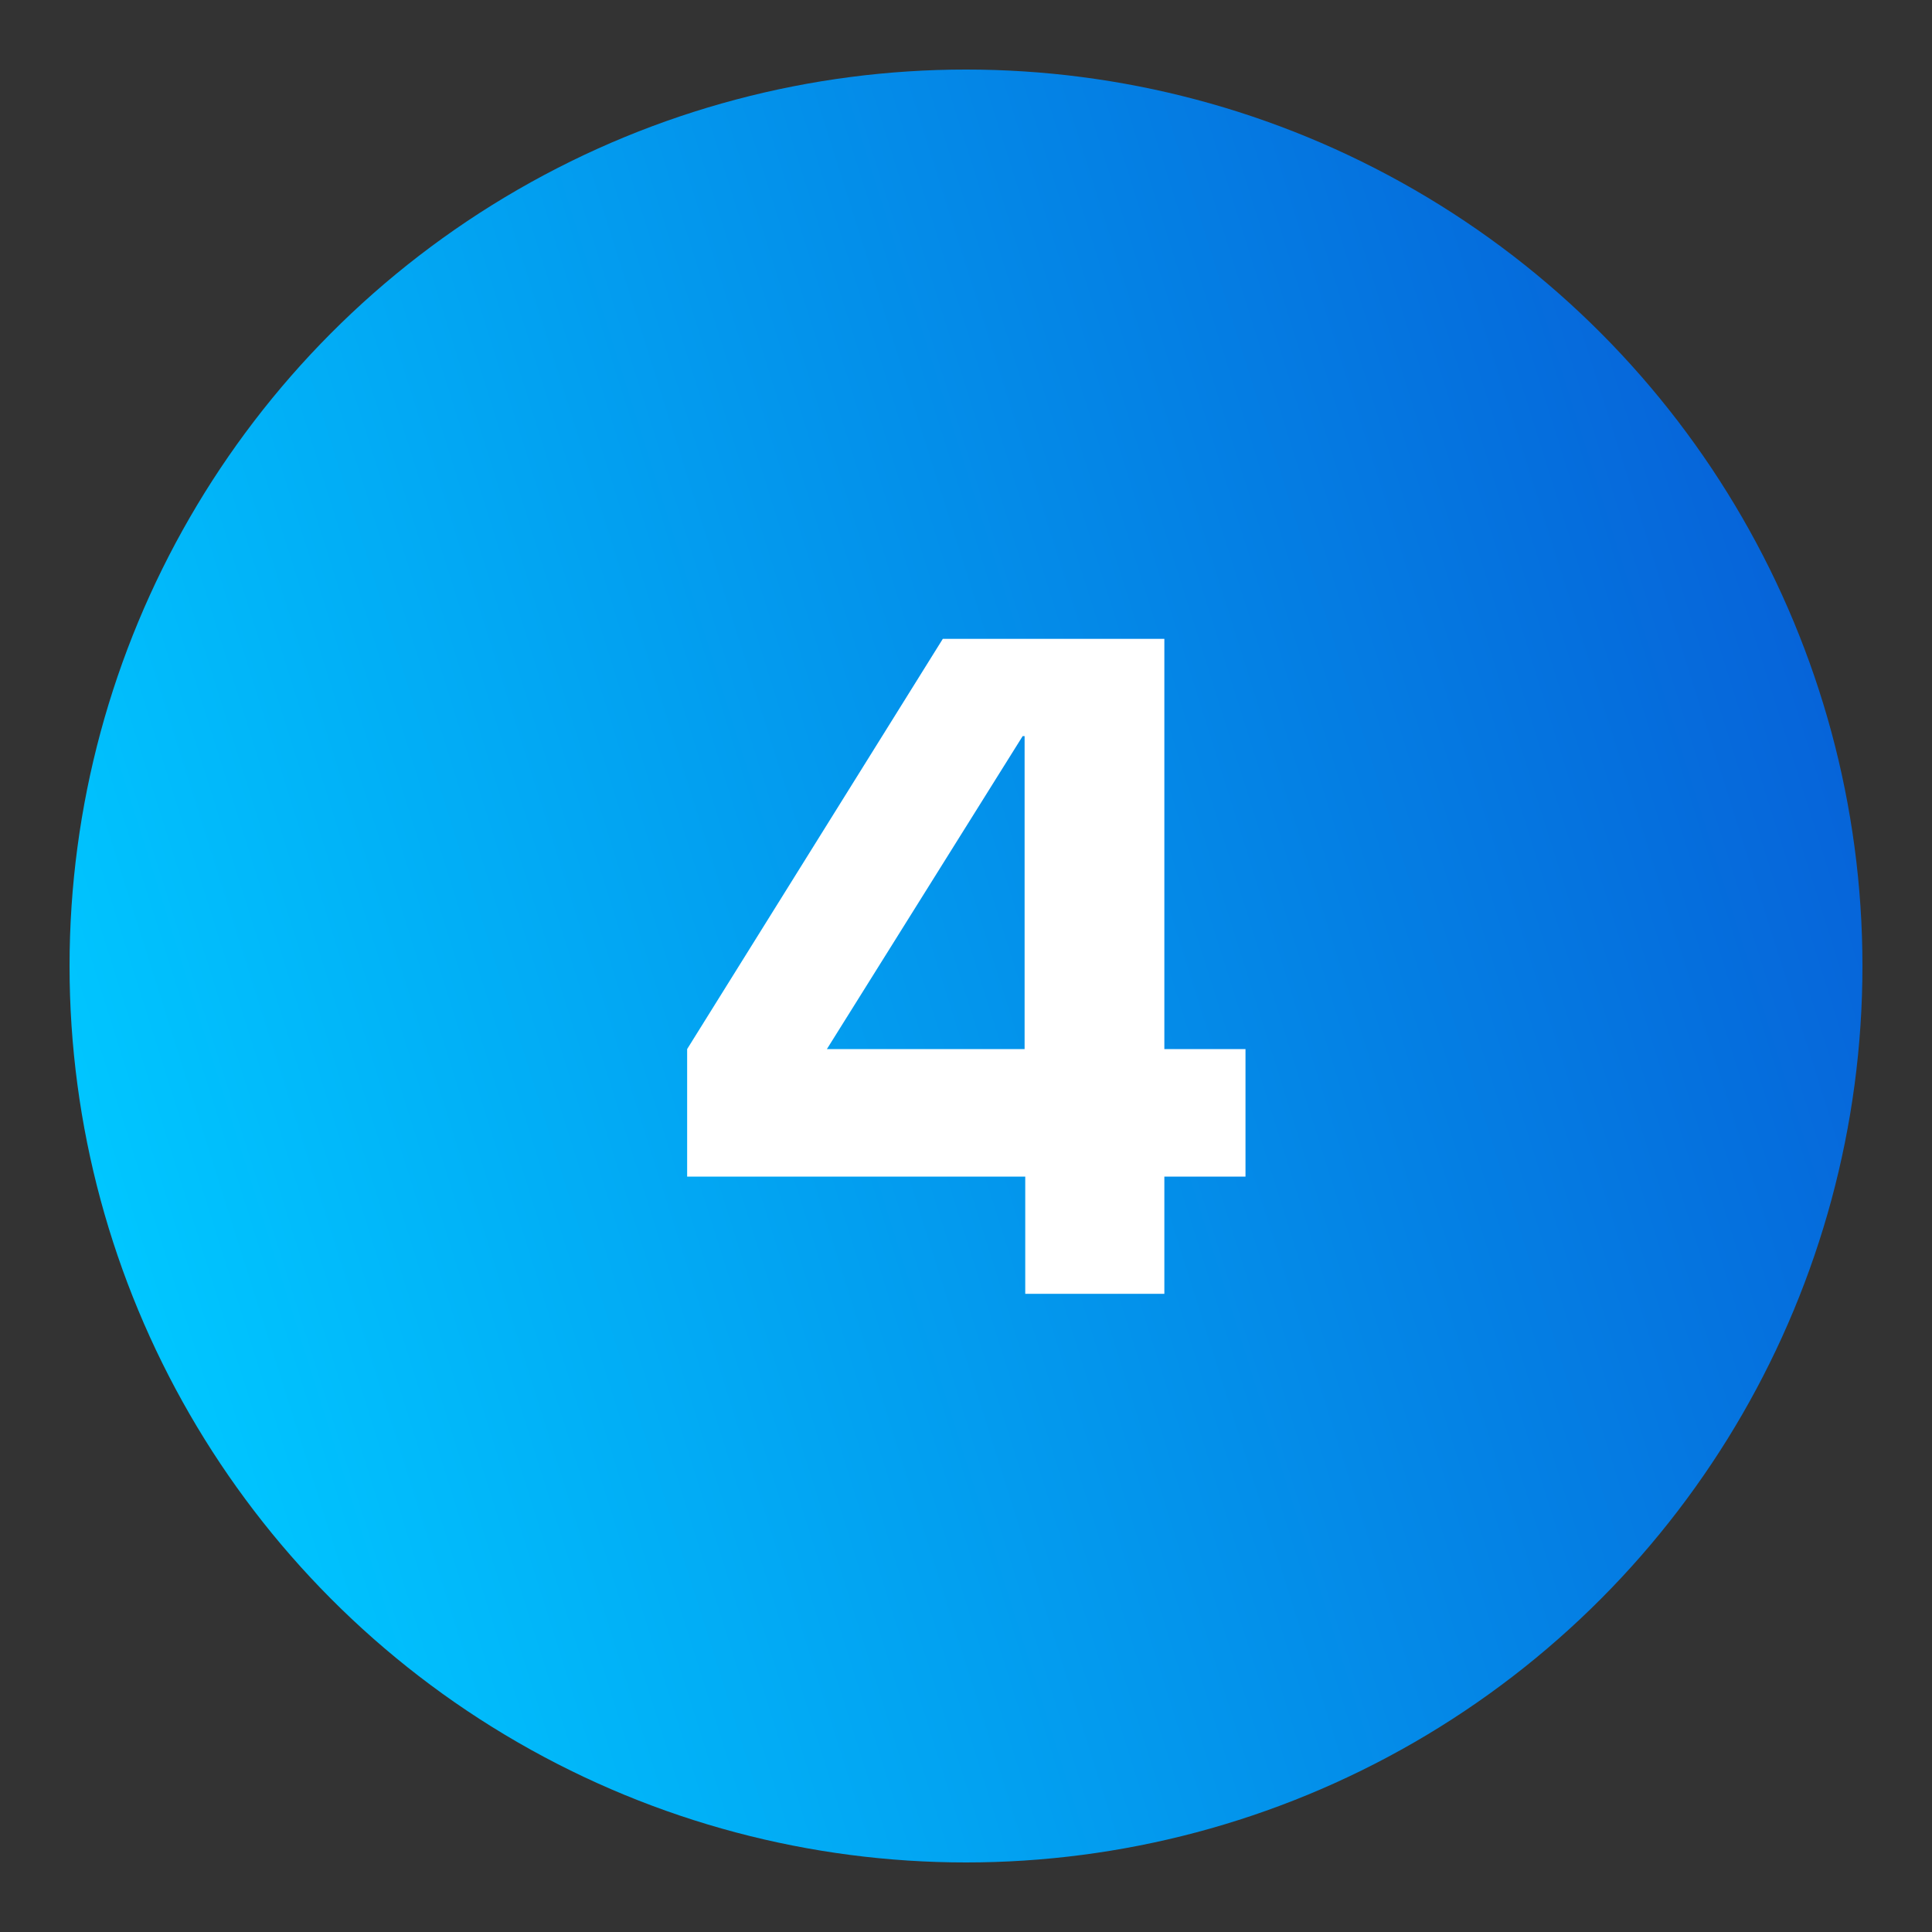<svg xmlns="http://www.w3.org/2000/svg" xmlns:xlink="http://www.w3.org/1999/xlink" id="Layer_1" x="0px" y="0px" viewBox="0 0 300 300" style="enable-background:new 0 0 300 300;" xml:space="preserve"><rect x="0" y="0" width="300" height="300" fill="#333333" stroke="none"/><style type="text/css">	.st0{fill:url(#SVGID_1_);}	.st1{fill:#FFFFFF;}	.st2{fill:url(#SVGID_00000082332565727106415590000015087053612295633036_);}	.st3{fill:url(#SVGID_00000163767295846660834970000007537165144096526500_);}	.st4{fill:url(#SVGID_00000172428052503641890180000011545457403733978267_);}	.st5{fill:url(#SVGID_00000062191303938282458220000012120781206692575137_);}</style><linearGradient id="SVGID_1_" gradientUnits="userSpaceOnUse" x1="-135.602" y1="-299.016" x2="9.106" y2="-536.842" gradientTransform="matrix(-0.753 -0.658 0.658 -0.753 377.452 -206.273)">	<stop offset="0" style="stop-color:#0664D9"></stop>	<stop offset="1" style="stop-color:#00C6FF"></stop></linearGradient><circle class="st0" cx="150" cy="150" r="139.2"></circle><g>	<path class="st1" d="M159.1,182.7h-52.4v-19.8l39.7-63.7h34.4v63.7h12.6v19.8h-12.6v18.2h-21.6V182.7z M159.1,162.9v-48.6h-0.3  l-30.4,48.6H159.1z"></path></g></svg>